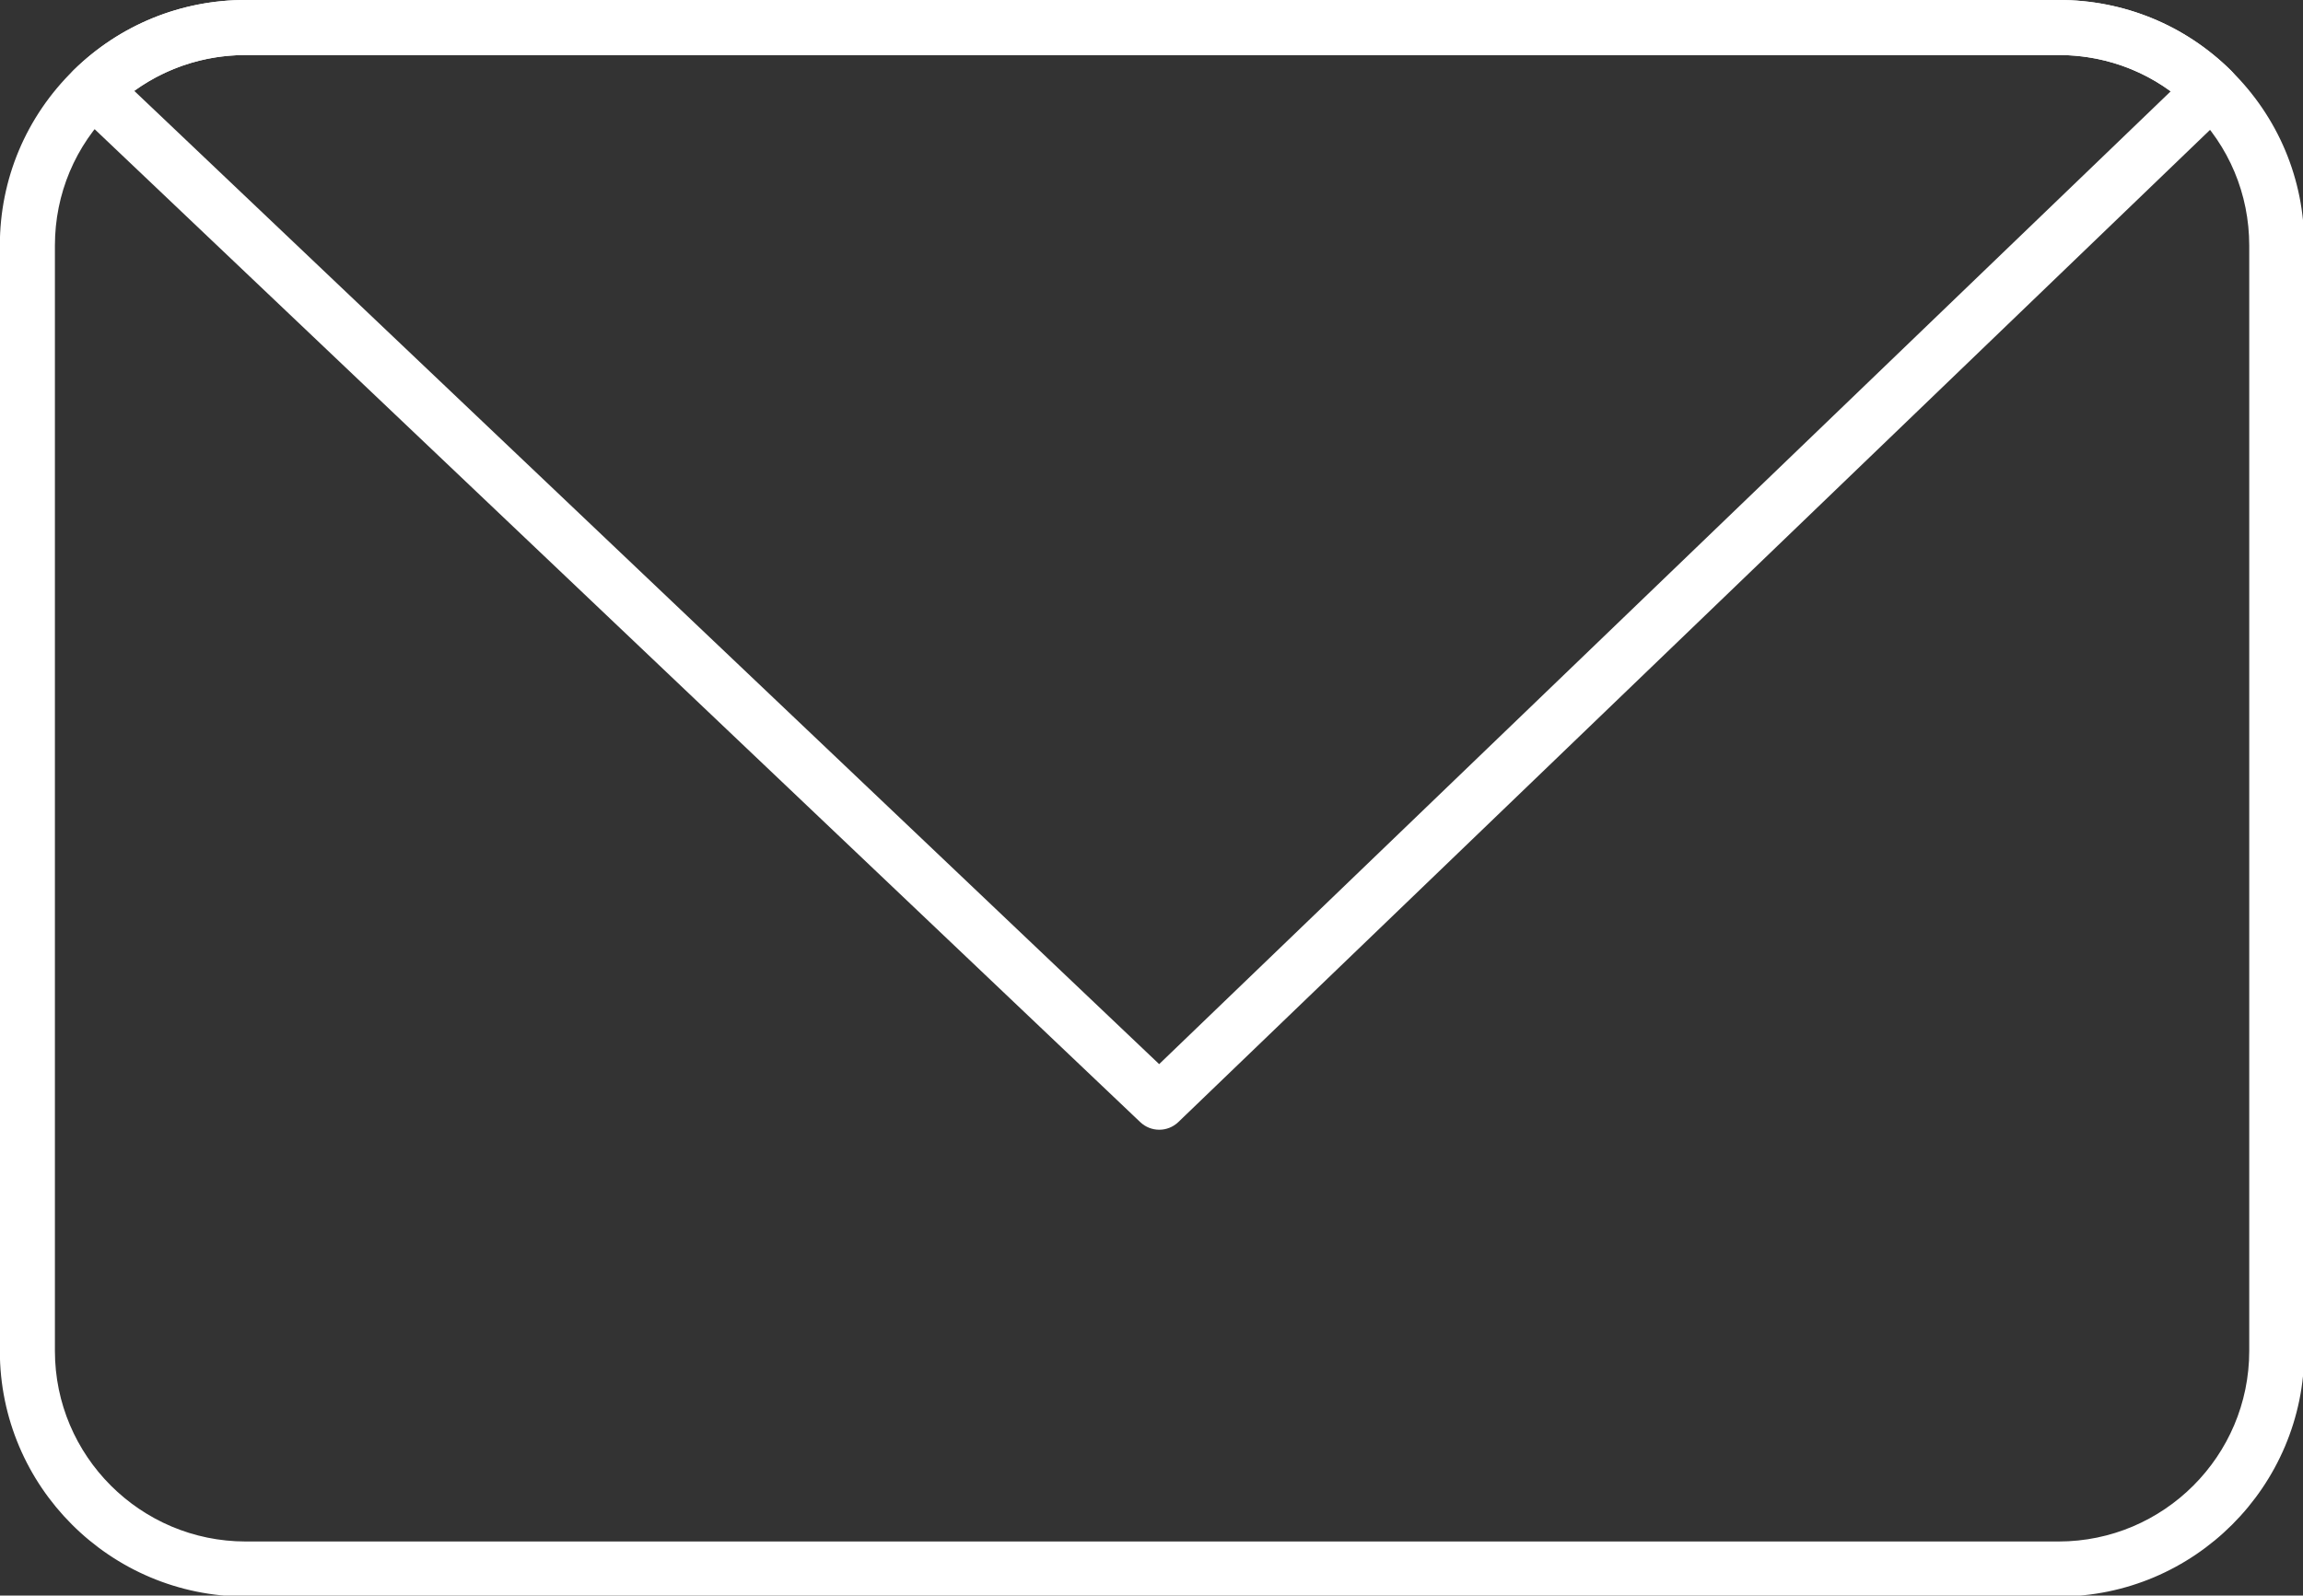 <?xml version="1.0" encoding="UTF-8" standalone="no"?> <svg xmlns:inkscape="http://www.inkscape.org/namespaces/inkscape" xmlns:sodipodi="http://sodipodi.sourceforge.net/DTD/sodipodi-0.dtd" xmlns="http://www.w3.org/2000/svg" xmlns:svg="http://www.w3.org/2000/svg" width="73.813mm" height="51.153mm" viewBox="0 0 73.813 51.153" version="1.1" id="svg1" inkscape:export-filename="Rastergrafik.svg" inkscape:export-xdpi="96" inkscape:export-ydpi="96"><rect x="0" y="0" width="73.813" height="51.153" fill="#333333" stroke="none"/><defs id="defs1"><clipPath id="clipPath8"><path d="M 0,768 H 1366 V 0 H 0 Z" transform="translate(-480.055,-580.177)" id="path8"></path></clipPath><clipPath id="clipPath10"><path d="M 0,768 H 1366 V 0 H 0 Z" transform="translate(-469.153,-576.465)" id="path10"></path></clipPath></defs><g inkscape:label="Ebene 1" inkscape:groupmode="layer" id="layer1" transform="translate(-62.244,-31.652)"><path id="path7" d="m 0,0 c -4.695,0 -9.124,-1.804 -12.472,-5.081 -3.452,-3.38 -5.354,-7.9 -5.354,-12.726 V -118.193 C -17.826,-128.012 -9.83,-136 0,-136 h 164.602 c 9.818,0 17.807,7.988 17.807,17.807 v 100.386 c 0,4.807 -1.89,9.315 -5.321,12.693 C 173.753,-1.815 169.319,0 164.602,0 Z M 164.602,-140 H 0 c -12.035,0 -21.826,9.783 -21.826,21.807 v 100.386 c 0,5.91 2.328,11.445 6.556,15.585 C -11.17,1.791 -5.747,4 0,4 h 164.602 c 5.778,0 11.21,-2.226 15.295,-6.267 4.198,-4.132 6.512,-9.652 6.512,-15.54 v -100.386 c 0,-12.024 -9.783,-21.807 -21.807,-21.807" style="fill:#ffffff;fill-opacity:1;fill-rule:nonzero;stroke:#ffffff;stroke-opacity:1" transform="matrix(0.353,0,0,-0.353,70.12,33.24)" clip-path="url(#clipPath8)"></path><path id="path9" d="m 0,0 c 21.093,-20.025 42.17,-40.05 63.248,-60.075 l 30.584,-29.054 c 15.678,15.079 31.356,30.162 47.035,45.247 l 45.577,43.843 c -3.103,2.432 -6.918,3.751 -10.941,3.751 H 10.902 C 6.908,3.712 3.107,2.407 0,0 m 93.84,-93.896 c -0.496,0 -0.991,0.183 -1.378,0.55 l -31.969,30.371 c -21.608,20.529 -43.215,41.057 -64.839,61.585 -0.394,0.374 -0.618,0.892 -0.623,1.435 -0.004,0.543 0.213,1.065 0.601,1.445 4.1,4.012 9.523,6.222 15.27,6.222 h 164.601 c 5.779,0 11.211,-2.226 15.297,-6.267 0.383,-0.379 0.597,-0.897 0.593,-1.436 -0.004,-0.539 -0.225,-1.054 -0.614,-1.427 L 143.64,-46.765 c -16.138,-15.526 -32.276,-31.051 -48.414,-46.572 -0.387,-0.372 -0.887,-0.559 -1.386,-0.559" style="fill:#ffffff;fill-opacity:1;fill-rule:nonzero;stroke:#ffffff;stroke-opacity:1" transform="matrix(0.353,0,0,-0.353,66.274,34.549)" clip-path="url(#clipPath10)" inkscape:export-filename="path9.svg" inkscape:export-xdpi="96" inkscape:export-ydpi="96"></path></g></svg> 
